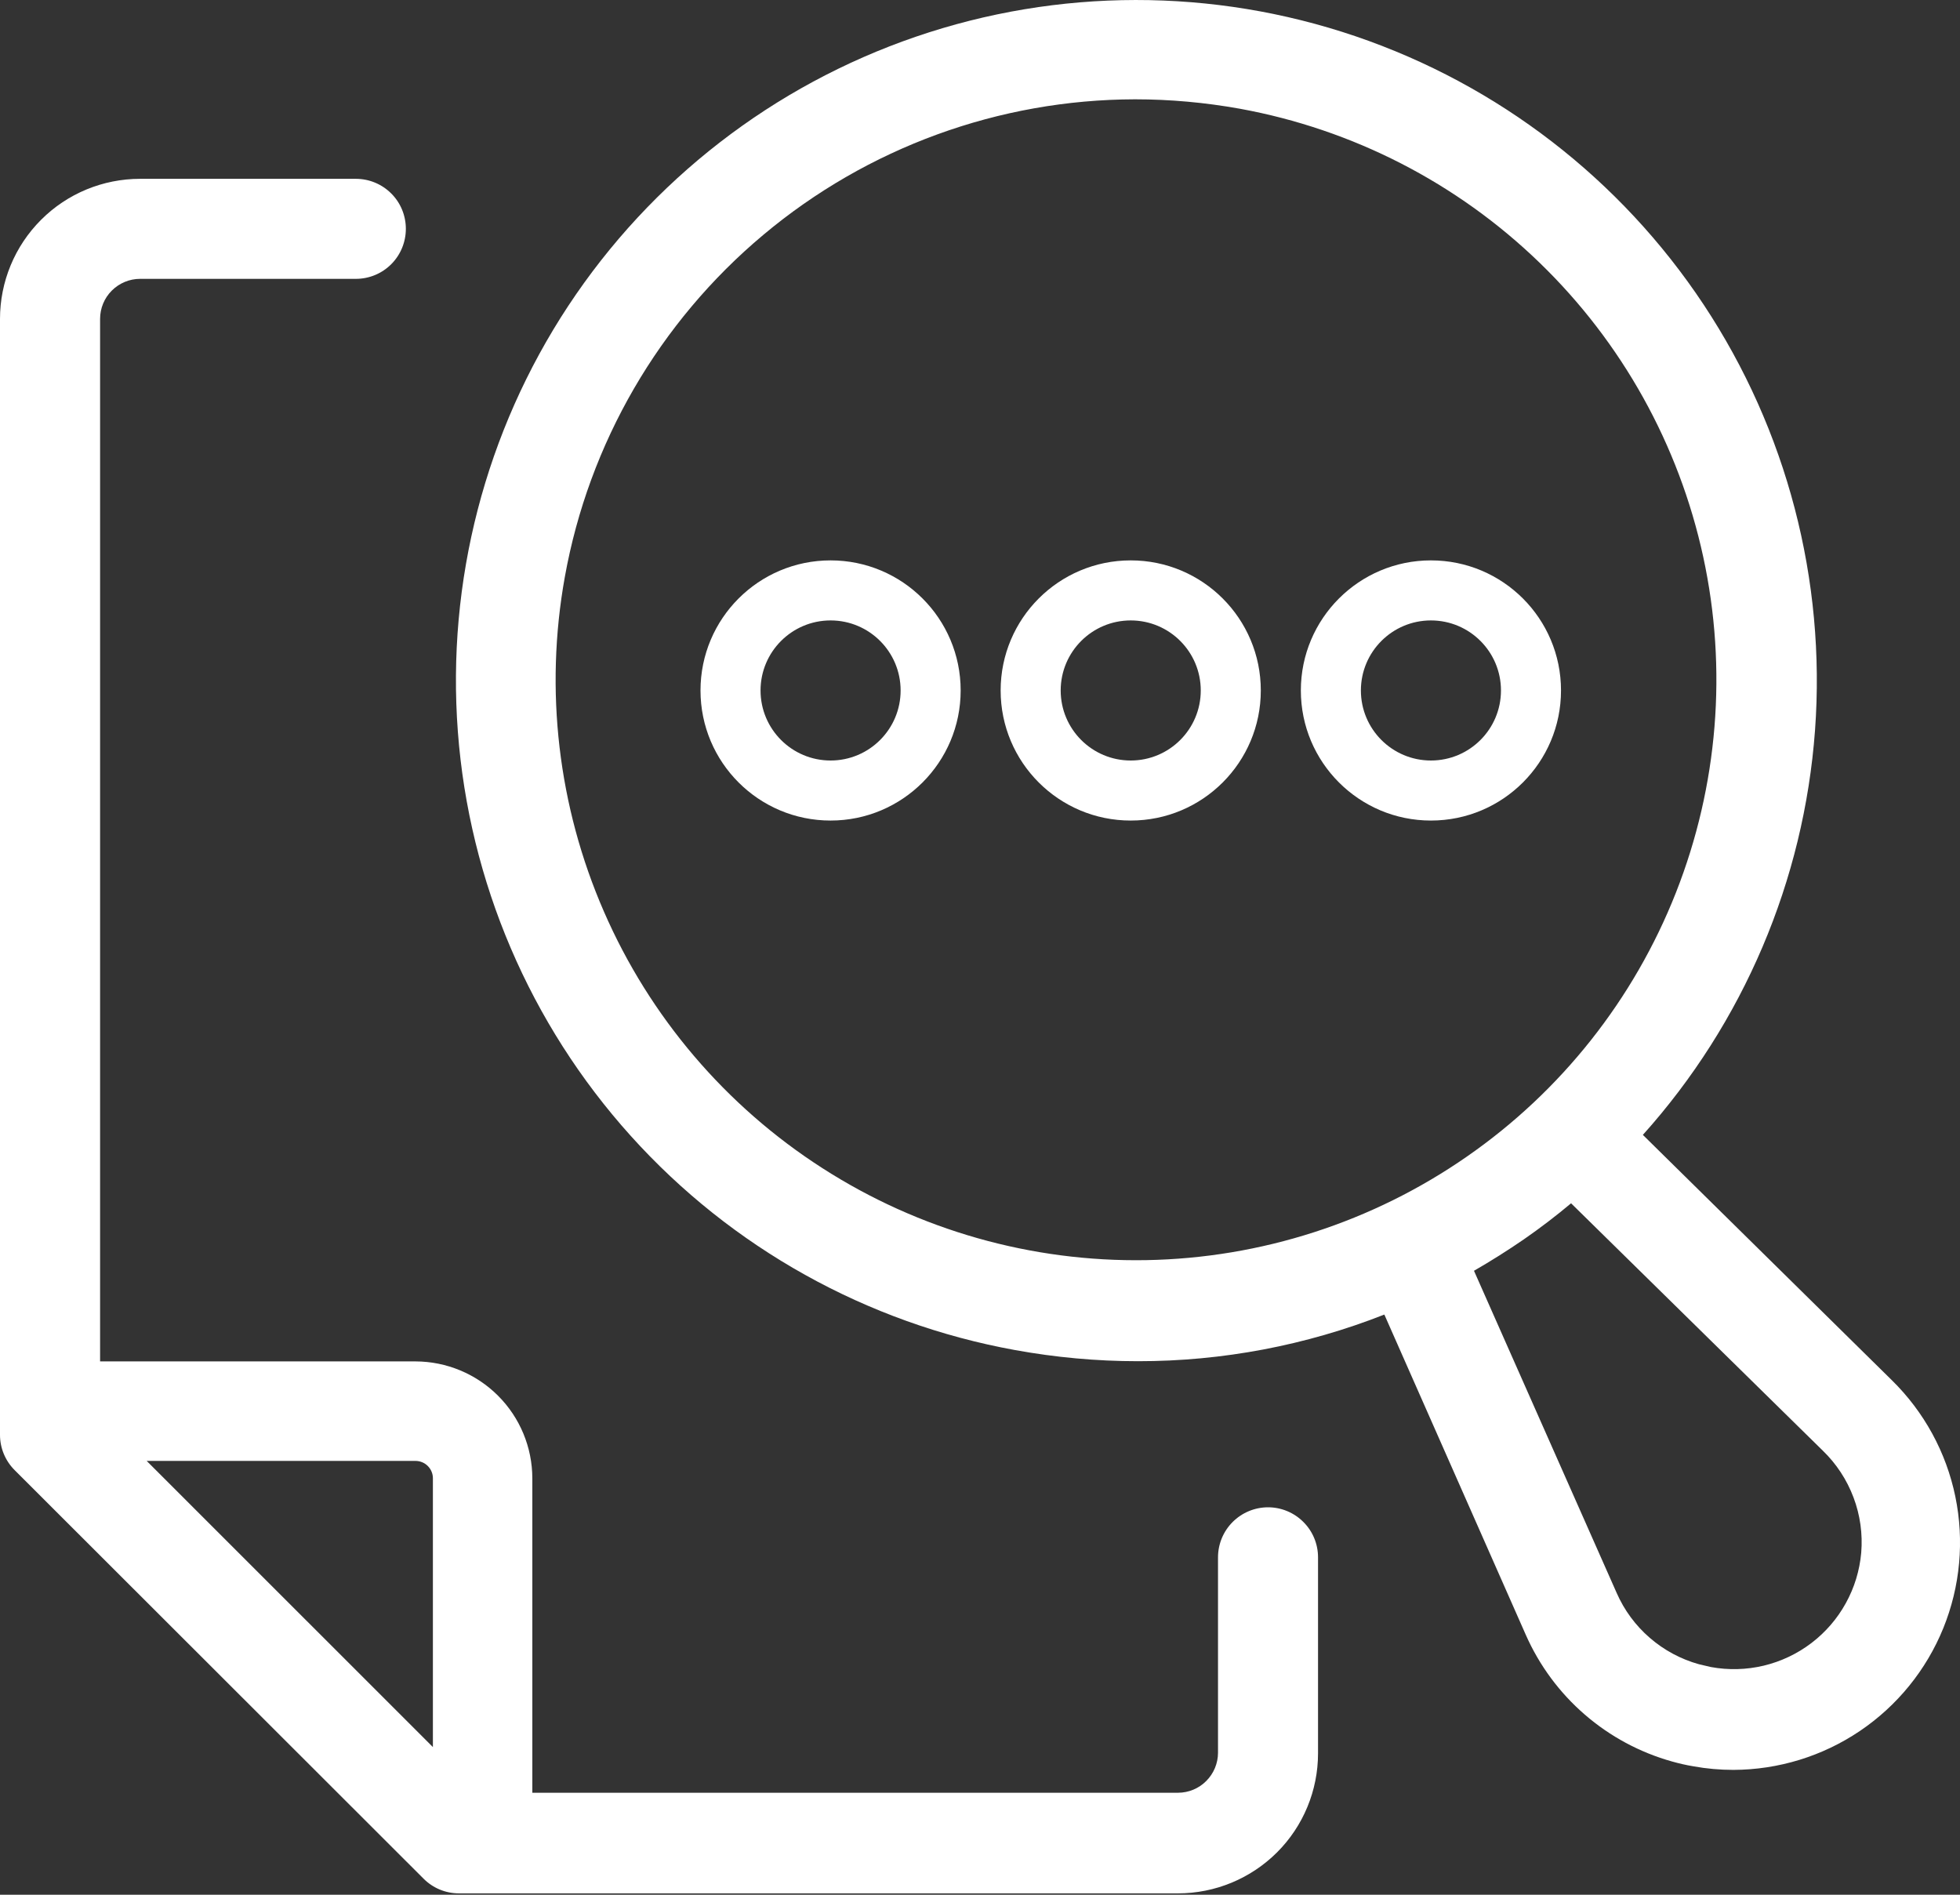 <?xml version="1.0" encoding="UTF-8"?>
<svg width="30" height="29" viewBox="0 0 30 29" fill="none" xmlns="http://www.w3.org/2000/svg">
<rect x="0" y="0" width="30" height="29" fill="#333333" stroke="none"/>
<path d="M15.534 20.663C16.155 20.776 16.786 20.834 17.418 20.834C18.708 20.835 19.988 20.593 21.189 20.12L23.354 25.022C23.561 25.49 23.869 25.907 24.256 26.242C24.644 26.578 25.1 26.823 25.594 26.961C25.701 26.991 25.808 27.016 25.918 27.034C26.12 27.071 26.326 27.089 26.531 27.089C27.221 27.087 27.895 26.88 28.467 26.494C29.039 26.108 29.484 25.56 29.744 24.921C30.004 24.281 30.068 23.579 29.928 22.903C29.788 22.227 29.45 21.609 28.957 21.125L25.146 17.37C26.686 15.654 27.612 13.476 27.781 11.177C27.949 8.877 27.35 6.587 26.078 4.665C24.805 2.743 22.931 1.298 20.748 0.555C18.566 -0.187 16.199 -0.185 14.018 0.562C11.837 1.309 9.966 2.759 8.697 4.683C7.429 6.608 6.835 8.899 7.008 11.198C7.181 13.497 8.112 15.673 9.655 17.386C11.198 19.099 13.266 20.251 15.534 20.663V20.663ZM28.488 23.766C28.464 24.037 28.384 24.3 28.252 24.538C28.121 24.776 27.941 24.984 27.724 25.149C27.508 25.313 27.259 25.431 26.995 25.494C26.73 25.557 26.455 25.564 26.188 25.515L26.004 25.472C25.727 25.395 25.47 25.257 25.252 25.068C25.034 24.88 24.861 24.645 24.745 24.381L22.561 19.45C22.82 19.301 23.075 19.14 23.324 18.969C23.575 18.795 23.816 18.611 24.047 18.417L27.9 22.203C28.108 22.404 28.268 22.648 28.37 22.919C28.472 23.189 28.512 23.478 28.488 23.766ZM8.645 8.832C9.013 6.785 10.088 4.931 11.683 3.595C13.278 2.258 15.291 1.524 17.372 1.52C17.91 1.52 18.447 1.569 18.977 1.664C20.705 1.979 22.301 2.798 23.563 4.019C24.826 5.24 25.698 6.807 26.07 8.524C26.442 10.24 26.296 12.028 25.652 13.662C25.008 15.296 23.894 16.703 22.451 17.703C21.008 18.705 19.301 19.256 17.545 19.287C15.789 19.318 14.063 18.828 12.586 17.878C11.108 16.929 9.945 15.563 9.244 13.953C8.542 12.343 8.334 10.561 8.645 8.832V8.832Z" fill="white"/>
<path d="M6.485 28.756C6.628 28.899 6.822 28.979 7.024 28.979H18.03C18.599 28.979 19.144 28.753 19.547 28.351C19.949 27.949 20.174 27.404 20.174 26.835V23.836C20.174 23.633 20.094 23.438 19.95 23.295C19.807 23.151 19.612 23.07 19.409 23.07C19.206 23.07 19.011 23.151 18.867 23.295C18.724 23.438 18.643 23.633 18.643 23.836V26.826C18.643 26.988 18.578 27.144 18.463 27.259C18.349 27.374 18.193 27.439 18.03 27.439H8.148V22.626C8.147 22.152 7.959 21.698 7.623 21.362C7.288 21.027 6.833 20.838 6.359 20.837H1.532V4.881C1.532 4.718 1.596 4.563 1.711 4.448C1.826 4.333 1.982 4.268 2.144 4.268H5.446C5.65 4.268 5.844 4.188 5.988 4.044C6.132 3.9 6.212 3.705 6.212 3.502C6.212 3.299 6.132 3.104 5.988 2.961C5.844 2.817 5.65 2.737 5.446 2.737H2.144C1.576 2.737 1.03 2.962 0.628 3.365C0.226 3.767 0 4.312 0 4.881V21.962C0 22.164 0.081 22.358 0.224 22.501L6.485 28.756ZM6.626 22.629V26.74L2.245 22.36H6.359C6.43 22.36 6.498 22.388 6.548 22.438C6.598 22.488 6.626 22.555 6.626 22.626V22.629Z" fill="white"/>
<path fill-rule="evenodd" clip-rule="evenodd" d="M12.713 11.64C13.305 11.64 13.785 11.16 13.785 10.568C13.785 9.976 13.305 9.496 12.713 9.496C12.121 9.496 11.641 9.976 11.641 10.568C11.641 11.16 12.121 11.64 12.713 11.64ZM14.704 10.568C14.704 11.668 13.812 12.559 12.713 12.559C11.613 12.559 10.722 11.668 10.722 10.568C10.722 9.468 11.613 8.577 12.713 8.577C13.812 8.577 14.704 9.468 14.704 10.568Z" fill="white"/>
<path fill-rule="evenodd" clip-rule="evenodd" d="M21.902 11.64C22.494 11.64 22.974 11.16 22.974 10.568C22.974 9.976 22.494 9.496 21.902 9.496C21.31 9.496 20.83 9.976 20.83 10.568C20.83 11.16 21.31 11.64 21.902 11.64ZM23.893 10.568C23.893 11.668 23.002 12.559 21.902 12.559C20.803 12.559 19.911 11.668 19.911 10.568C19.911 9.468 20.803 8.577 21.902 8.577C23.002 8.577 23.893 9.468 23.893 10.568Z" fill="white"/>
<path fill-rule="evenodd" clip-rule="evenodd" d="M17.307 11.64C17.899 11.64 18.379 11.16 18.379 10.568C18.379 9.976 17.899 9.496 17.307 9.496C16.715 9.496 16.235 9.976 16.235 10.568C16.235 11.16 16.715 11.64 17.307 11.64ZM19.298 10.568C19.298 11.668 18.407 12.559 17.307 12.559C16.207 12.559 15.316 11.668 15.316 10.568C15.316 9.468 16.207 8.577 17.307 8.577C18.407 8.577 19.298 9.468 19.298 10.568Z" fill="white"/>
</svg>
